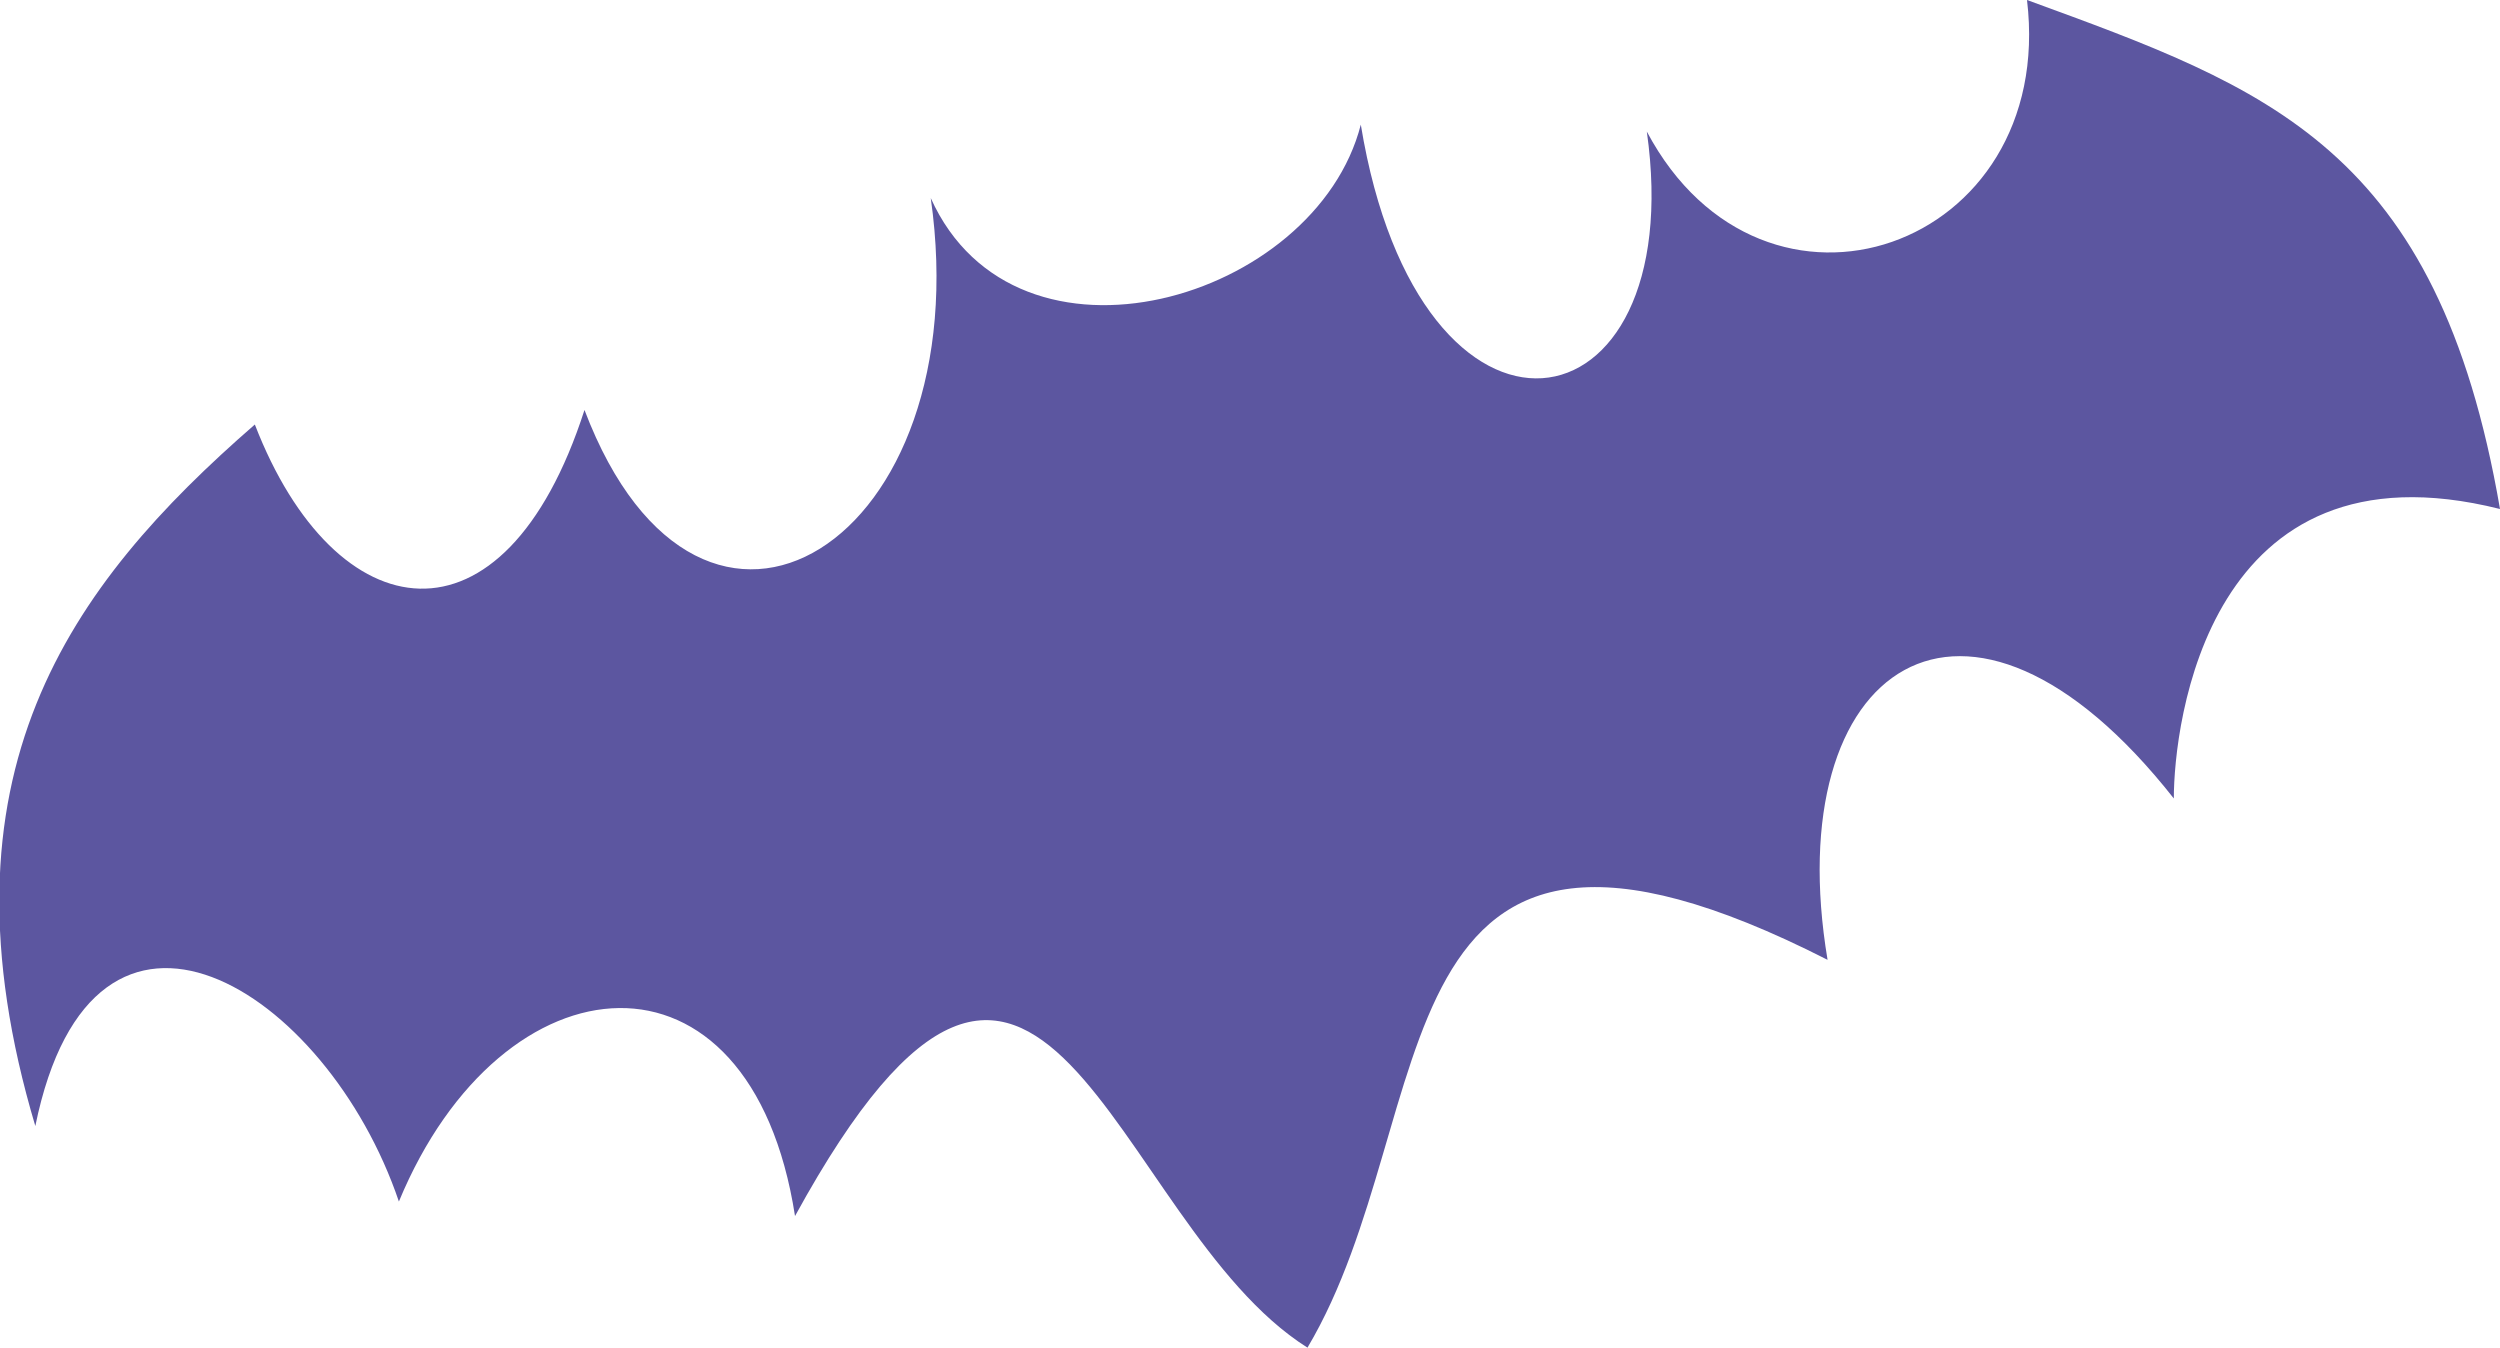 <svg xmlns="http://www.w3.org/2000/svg" viewBox="0 0 36.1 19.46"><defs><style>.cls-1{fill:#5c56a0;}</style></defs><title>bats</title><g id="Layer_2" data-name="Layer 2"><g id="Layer_1-2" data-name="Layer 1"><path class="cls-1" d="M3.68,6.13c1.16,3,3.6,3.39,4.76-.21,1.69,4.45,5.71,1.91,5-3.06C14.68,5.61,19,4.34,19.65,1.8c.85,5.18,4.76,4.55,4.13.1C25.47,5.08,29.7,3.6,29.27,0c3.47,1.27,5.93,2.12,6.83,7.35-4.23-1.06-4.71,3.12-4.71,4.18-3-3.81-5.71-1.91-5,2.33-6.66-3.39-5.5,2.22-7.51,5.6-2.86-1.8-3.81-8.46-7.4-1.9-.64-4.13-4.23-3.81-5.72-.21C4.72,14.28,1.35,12.14.51,16.26-1,11.19,1,8.46,3.68,6.13Z"></path></g></g></svg>